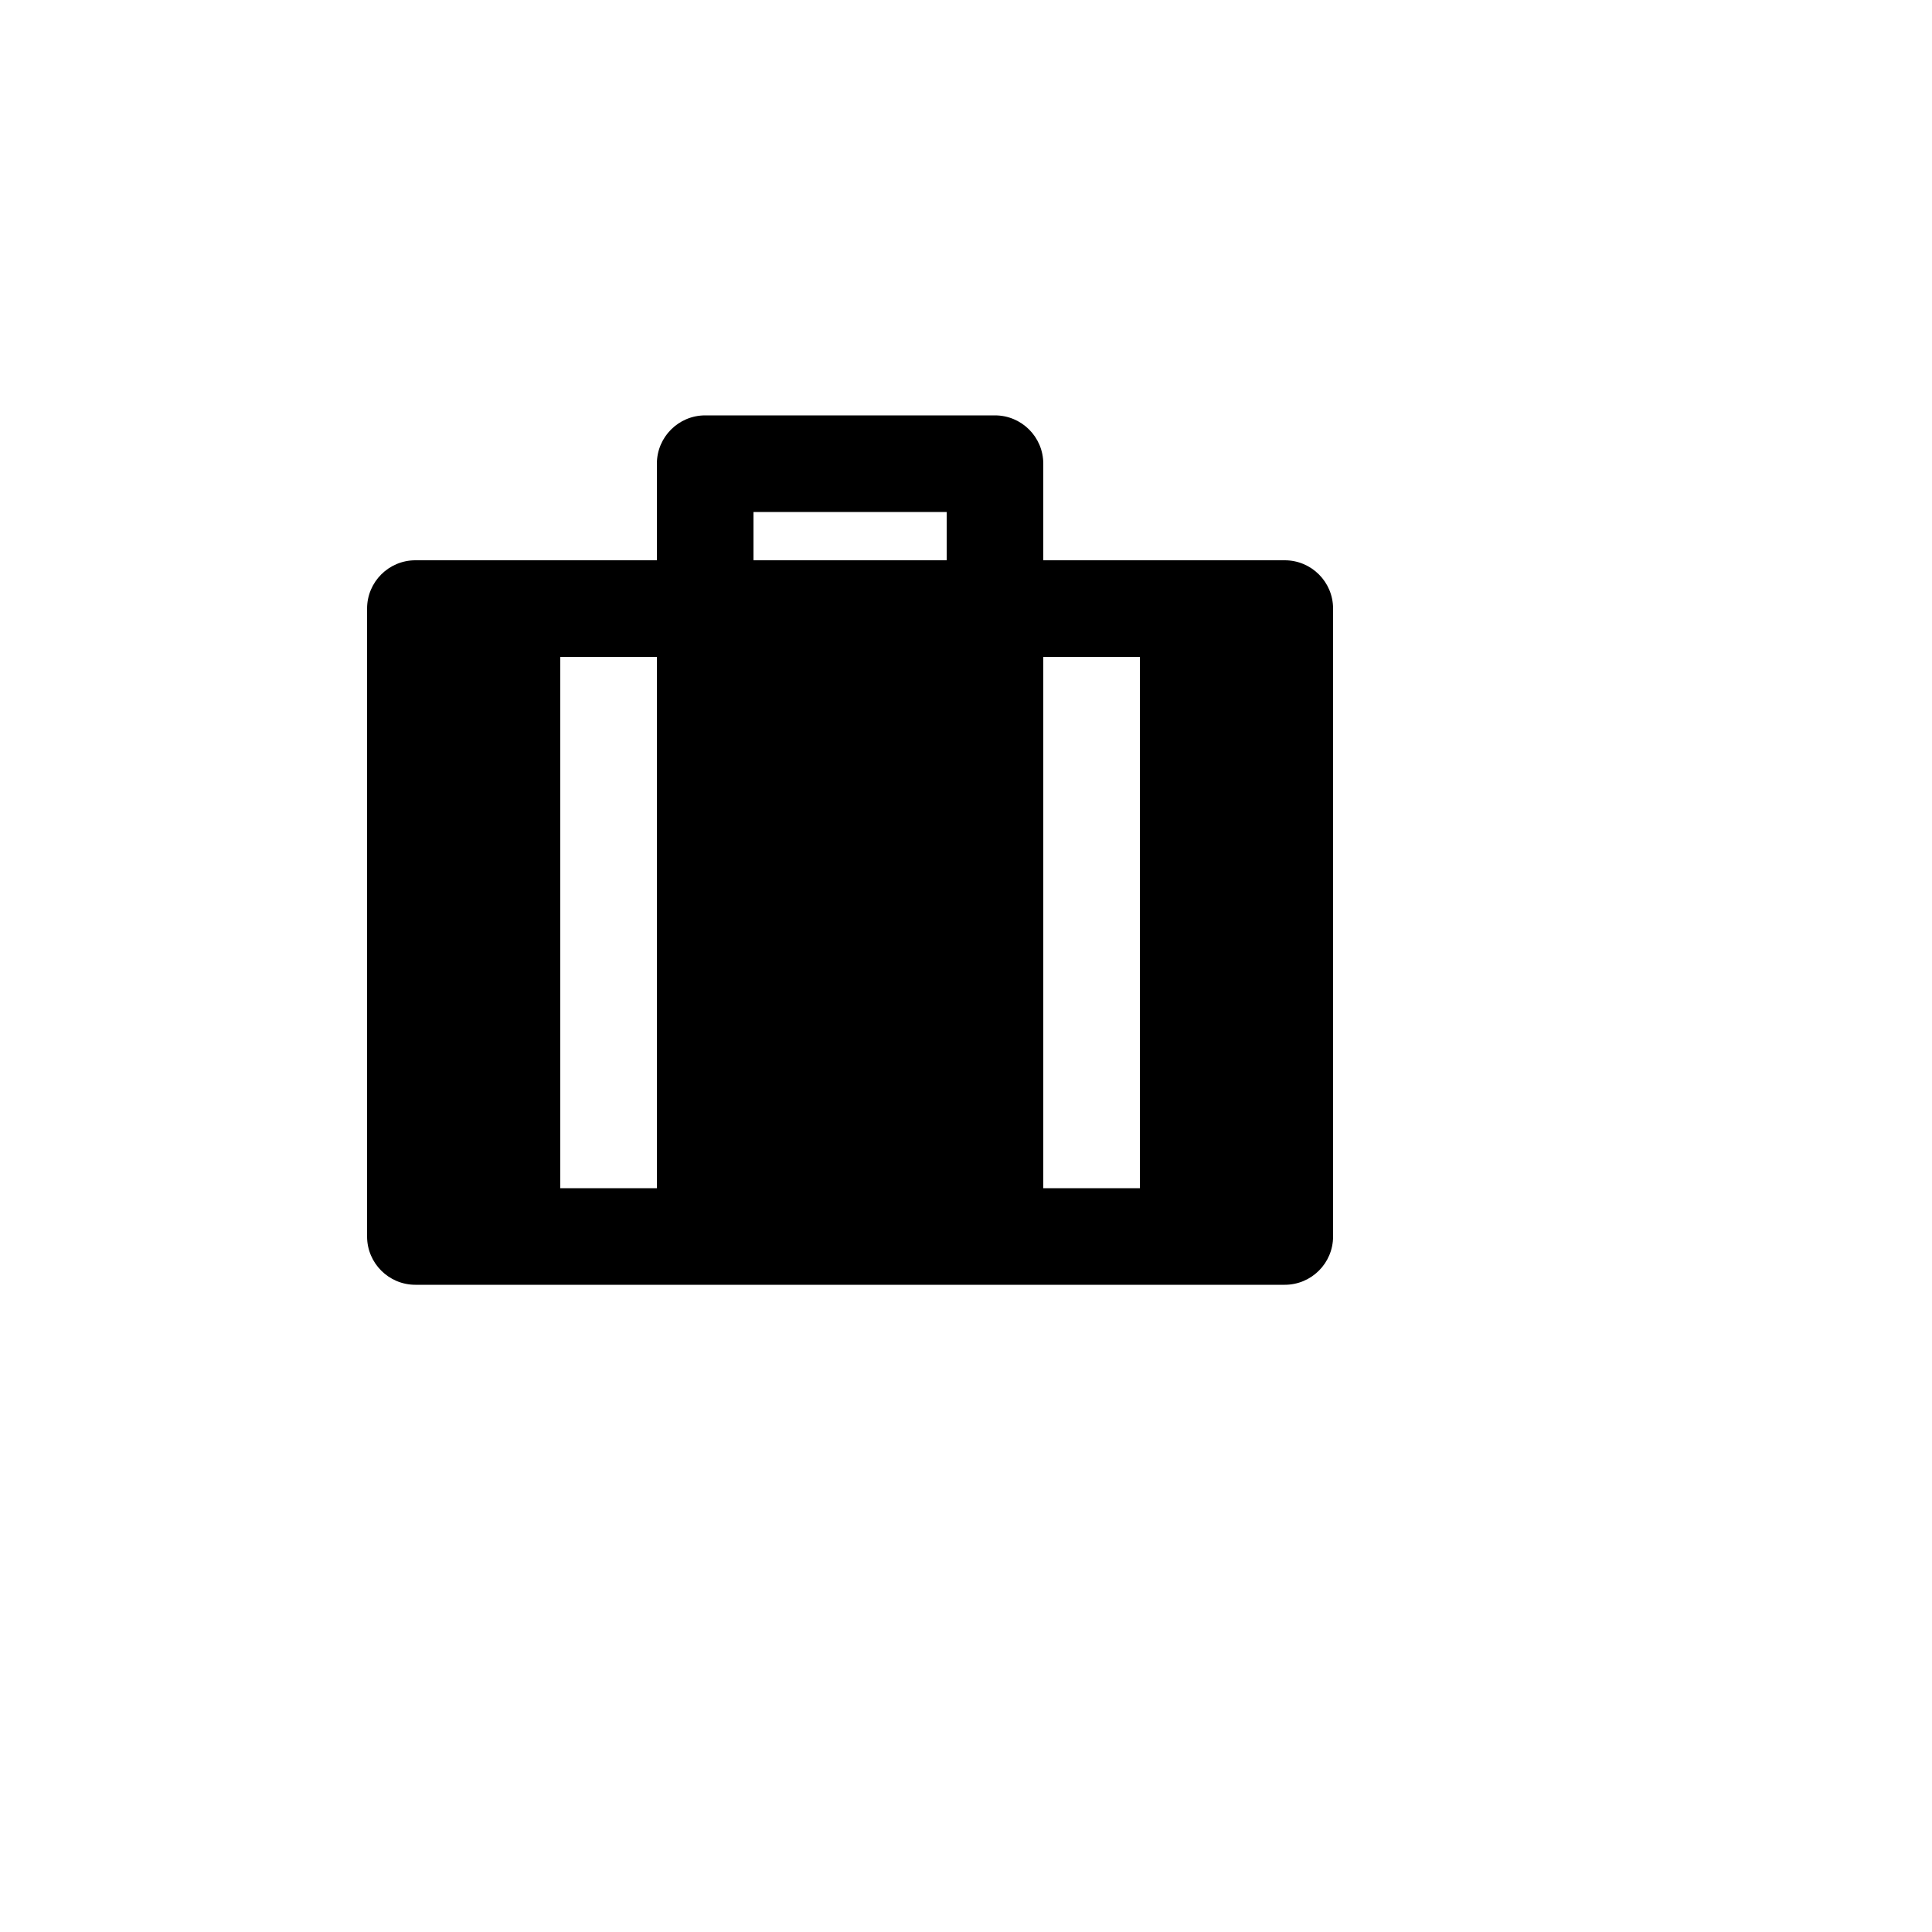 <svg xmlns="http://www.w3.org/2000/svg" version="1.1" xmlns:xlink="http://www.w3.org/1999/xlink" width="100%" height="100%" id="svgWorkerArea" viewBox="-25 -25 625 625" xmlns:idraw="https://idraw.muisca.co" style="background: white;"><defs id="defsdoc"><pattern id="patternBool" x="0" y="0" width="10" height="10" patternUnits="userSpaceOnUse" patternTransform="rotate(35)"><circle cx="5" cy="5" r="4" style="stroke: none;fill: #ff000070;"></circle></pattern></defs><g id="fileImp-374158257" class="cosito"><path id="pathImp-623988183" fill="none" class="grouped" d="M62.5 62.5C62.5 62.5 437.5 62.5 437.5 62.5 437.5 62.5 437.5 437.5 437.5 437.5 437.5 437.5 62.5 437.5 62.5 437.5 62.5 437.5 62.5 62.5 62.5 62.5"></path><path id="pathImp-201654781" class="grouped" d="M296.875 109.375C305.5 109.375 312.5 116.375 312.5 125 312.5 125 312.5 156.25 312.5 156.25 312.5 156.25 390.625 156.25 390.625 156.25 399.25 156.25 406.25 163.25 406.25 171.875 406.25 171.875 406.25 375 406.25 375 406.25 383.625 399.25 390.625 390.625 390.625 390.625 390.625 109.375 390.625 109.375 390.625 100.75 390.625 93.75 383.625 93.75 375 93.75 375 93.75 171.875 93.75 171.875 93.75 163.25 100.75 156.25 109.375 156.25 109.375 156.25 187.5 156.25 187.5 156.25 187.5 156.25 187.5 125 187.5 125 187.5 116.375 194.5 109.375 203.125 109.375 203.125 109.375 296.875 109.375 296.875 109.375 296.875 109.375 296.875 109.375 296.875 109.375M187.5 187.5C187.5 187.5 156.25 187.5 156.25 187.5 156.25 187.5 156.25 359.375 156.25 359.375 156.25 359.375 187.5 359.375 187.5 359.375 187.5 359.375 187.5 187.5 187.5 187.5 187.5 187.5 187.5 187.5 187.5 187.5M343.75 187.5C343.75 187.5 312.5 187.5 312.5 187.5 312.5 187.5 312.5 359.375 312.5 359.375 312.5 359.375 343.75 359.375 343.75 359.375 343.75 359.375 343.75 187.5 343.75 187.5 343.75 187.5 343.75 187.5 343.75 187.5M281.25 140.625C281.25 140.625 218.75 140.625 218.75 140.625 218.75 140.625 218.75 156.25 218.75 156.25 218.75 156.25 281.25 156.25 281.25 156.25 281.25 156.25 281.25 140.625 281.25 140.625 281.25 140.625 281.25 140.625 281.25 140.625"></path></g></svg>